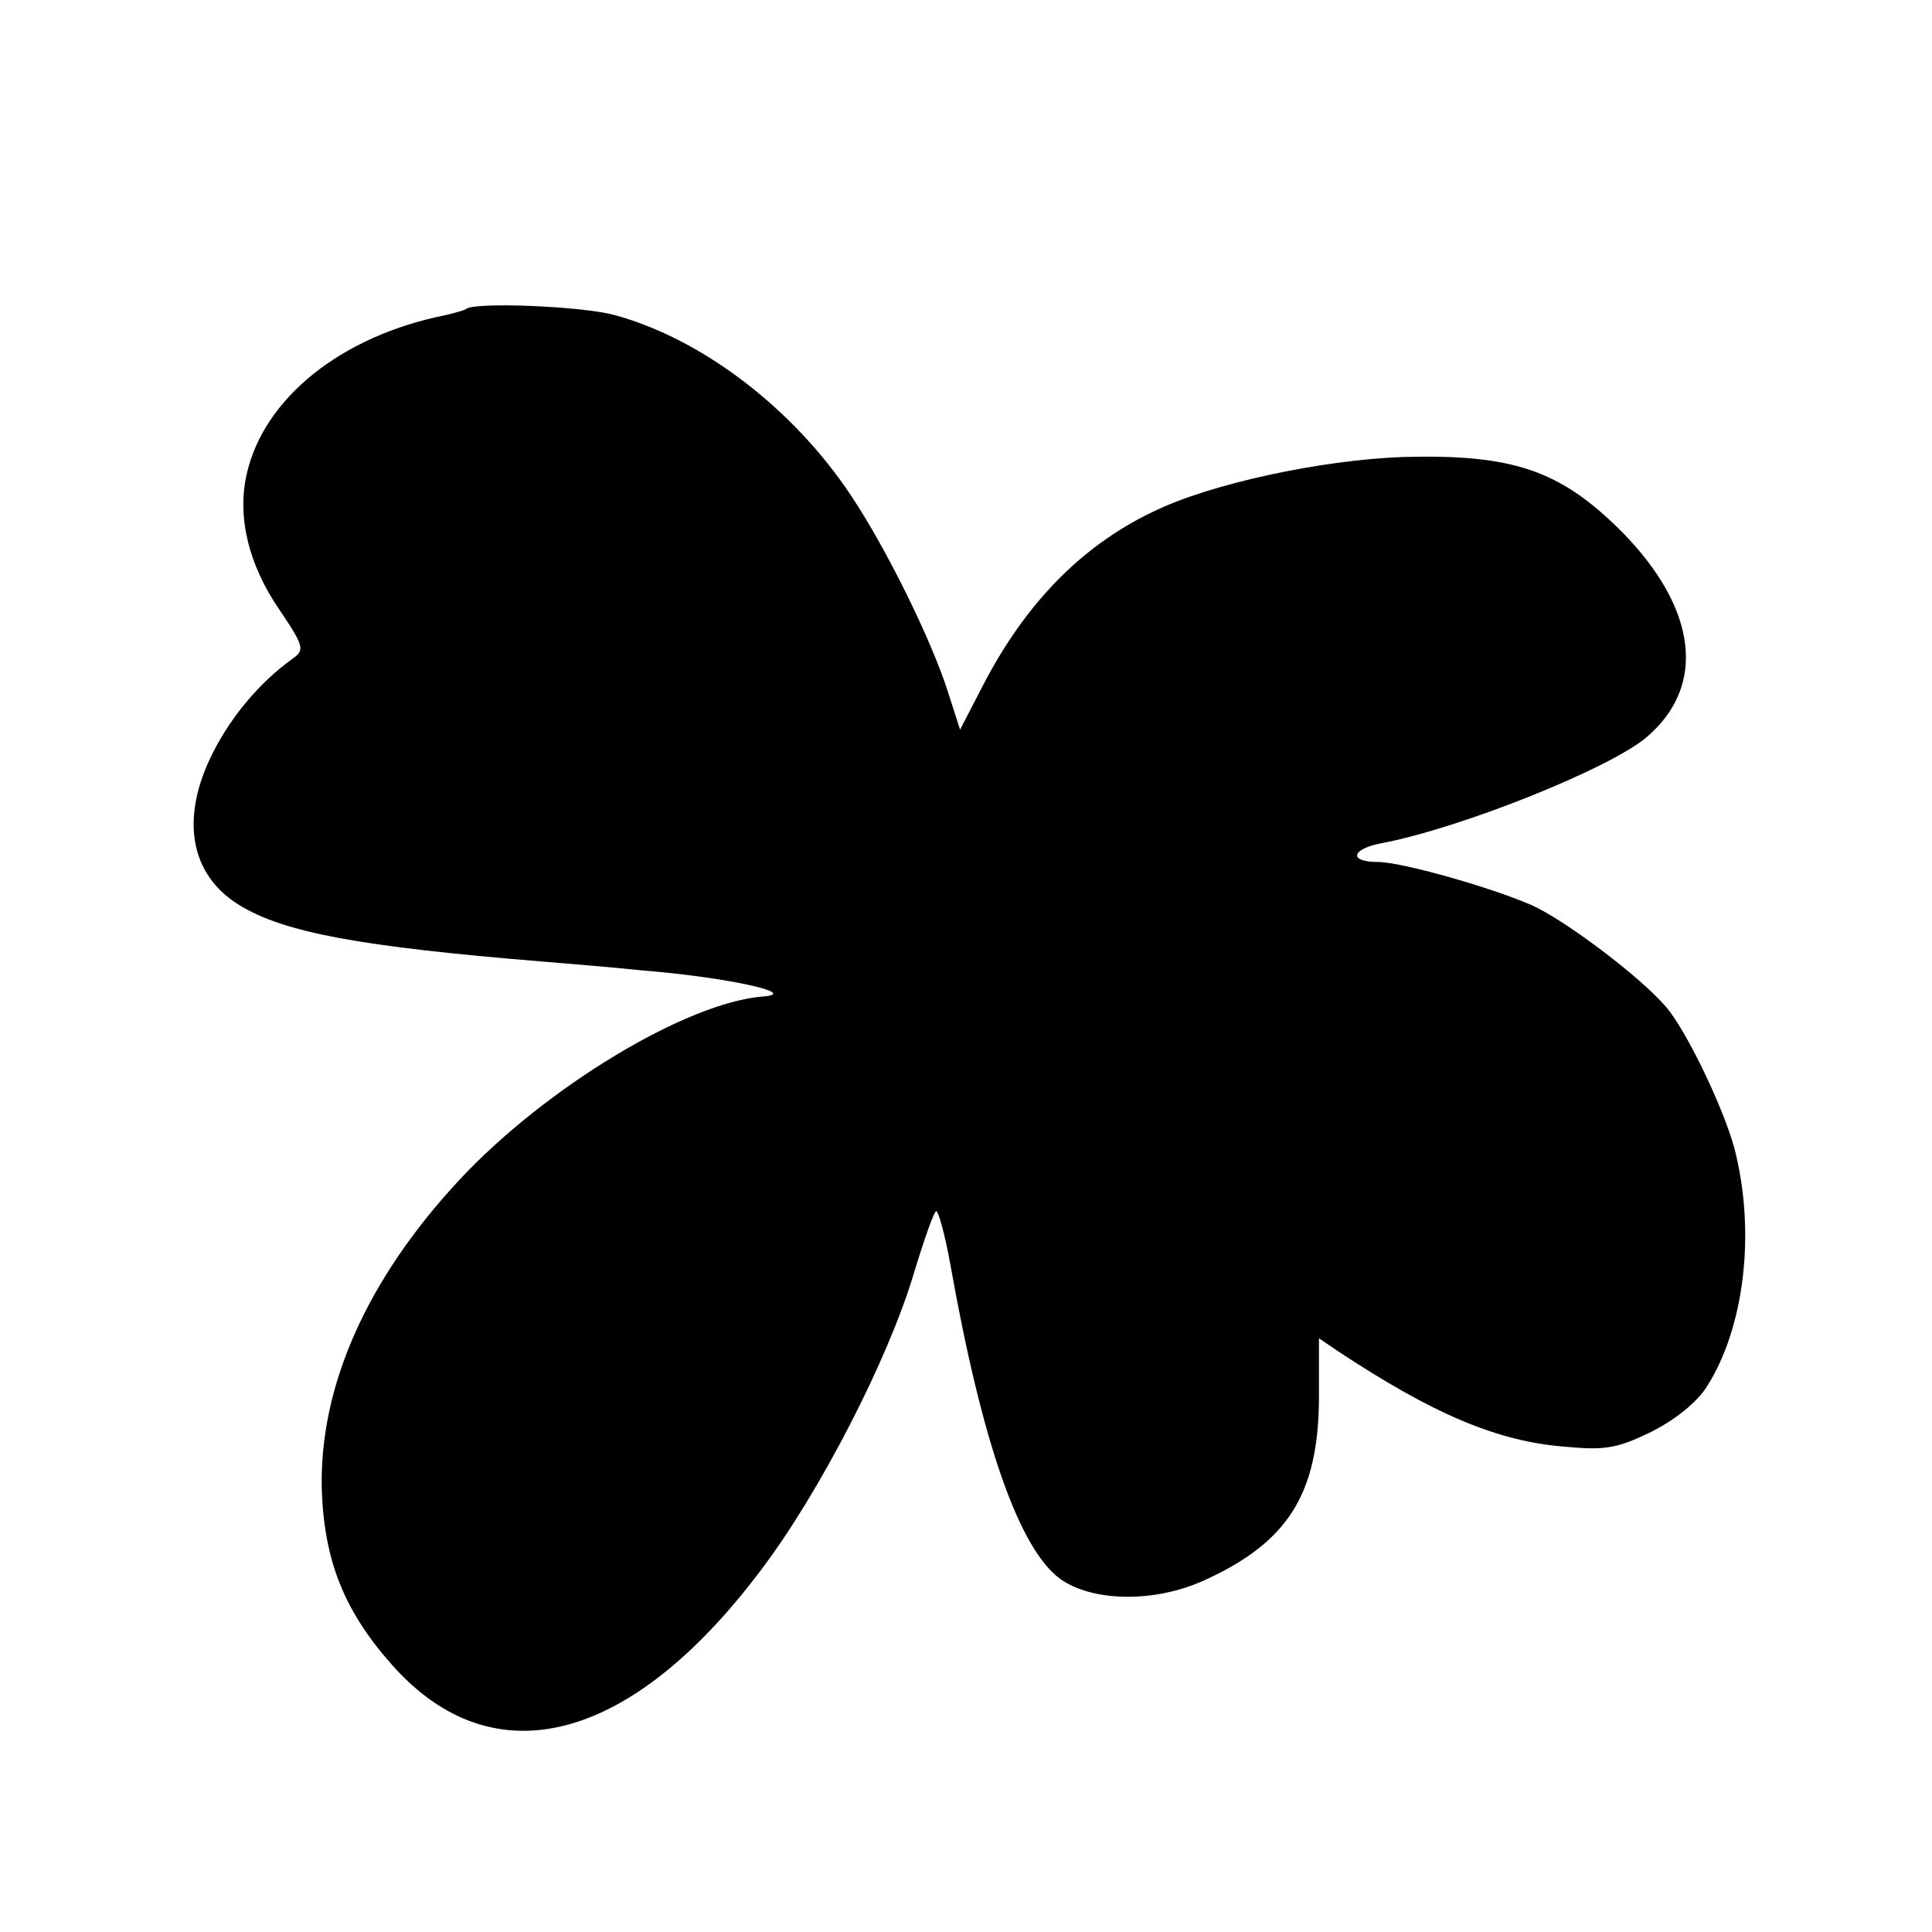 <?xml version="1.0" standalone="no"?>
<!DOCTYPE svg PUBLIC "-//W3C//DTD SVG 20010904//EN"
 "http://www.w3.org/TR/2001/REC-SVG-20010904/DTD/svg10.dtd">
<svg version="1.0" xmlns="http://www.w3.org/2000/svg"
 width="260pt" height="260pt" viewBox="0 0 260 260"
 preserveAspectRatio="xMidYMid meet">
<g transform="translate(0,260) scale(0.1,-0.1)"
fill="#000000" stroke="none">
<path d="M627 2184 c-1 -1 -14 -5 -27 -8 -141 -28 -245 -112 -268 -214 -13
-57 2 -122 45 -184 33 -49 33 -53 16 -65 -43 -31 -81 -76 -106 -125 -45 -88
-32 -165 35 -206 60 -37 163 -56 408 -76 36 -3 97 -8 135 -12 112 -9 213 -31
162 -35 -103 -8 -292 -122 -408 -246 -125 -134 -189 -278 -186 -416 3 -97 30
-165 95 -238 136 -153 321 -105 496 128 79 104 172 285 206 400 14 46 27 83
30 83 3 0 12 -33 19 -72 43 -242 93 -383 148 -423 44 -31 127 -32 193 -2 113
51 154 116 155 244 l0 82 25 -17 c130 -86 216 -122 307 -129 53 -5 70 -2 115
20 32 16 62 40 75 61 51 80 66 209 37 321 -15 55 -65 159 -92 190 -34 40 -136
117 -181 137 -55 24 -175 58 -207 58 -39 0 -36 17 4 25 107 20 309 101 358
143 81 69 68 173 -33 276 -83 83 -146 105 -295 101 -110 -4 -260 -36 -337 -74
-96 -46 -172 -124 -229 -235 l-30 -58 -17 53 c-23 71 -83 192 -129 261 -78
118 -201 212 -319 244 -43 12 -190 18 -200 8z"/>
</g>
</svg>
